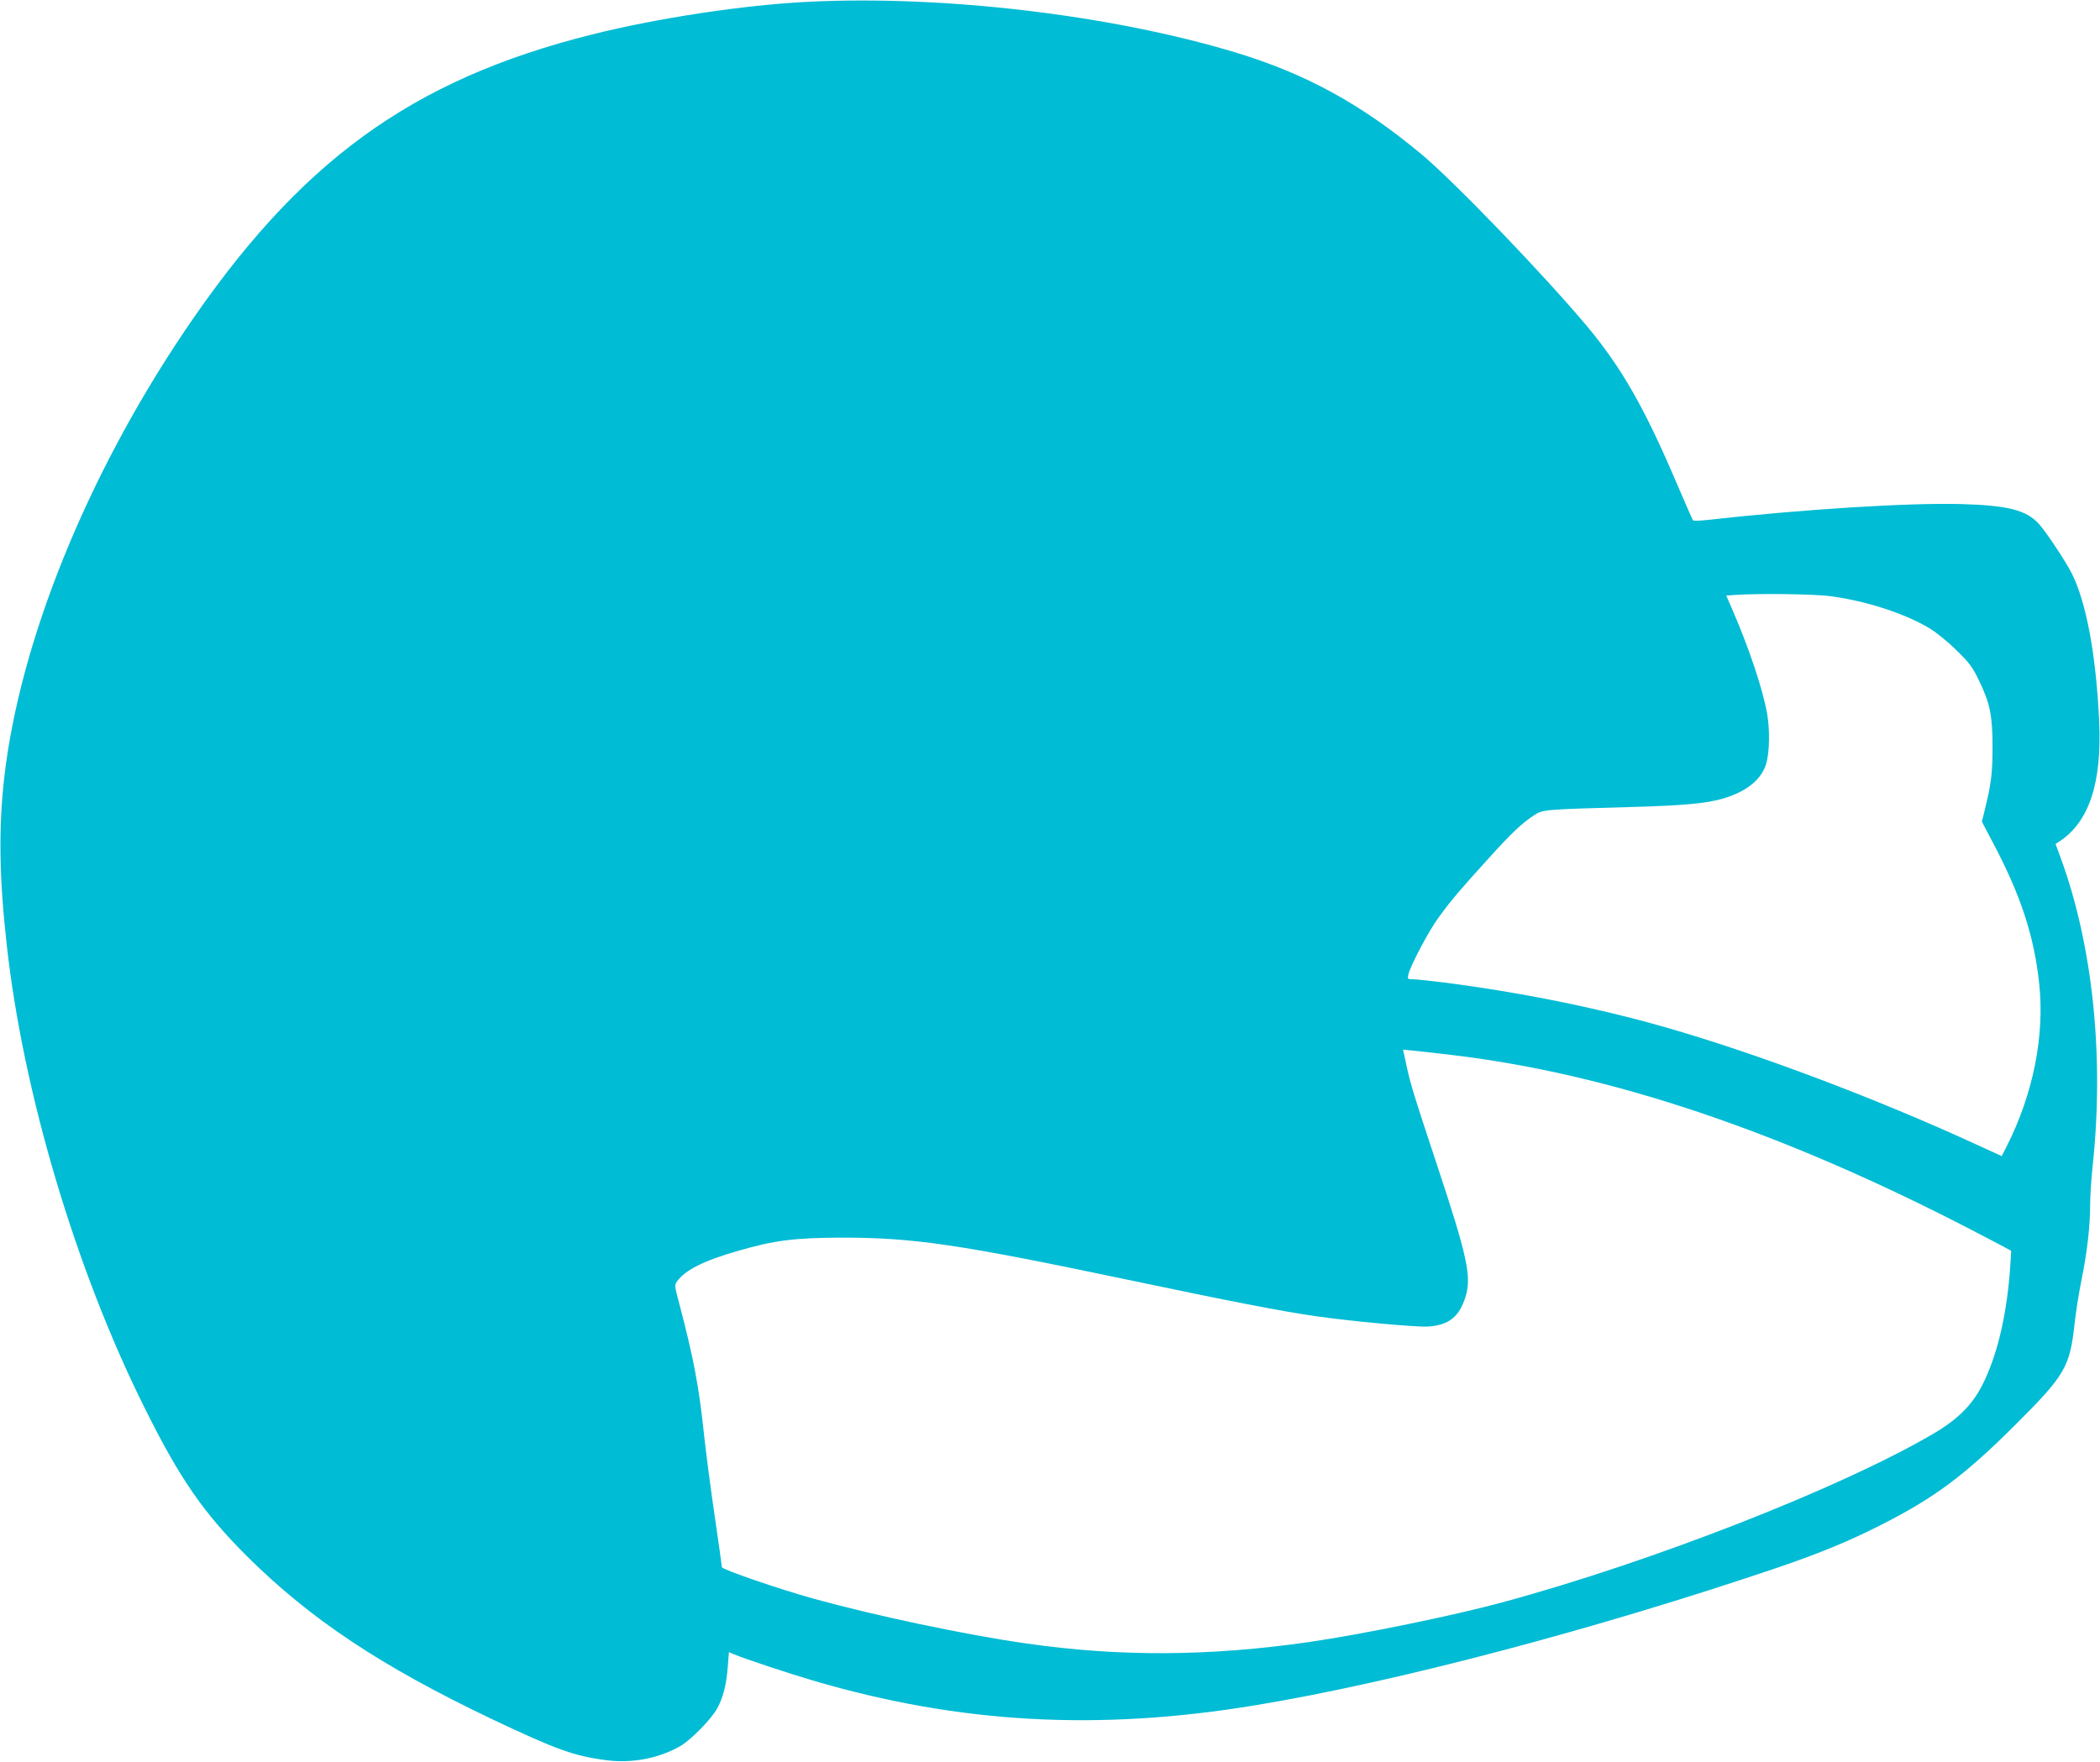 <?xml version="1.0" standalone="no"?>
<!DOCTYPE svg PUBLIC "-//W3C//DTD SVG 20010904//EN"
 "http://www.w3.org/TR/2001/REC-SVG-20010904/DTD/svg10.dtd">
<svg version="1.0" xmlns="http://www.w3.org/2000/svg"
 width="1280pt" height="1074pt" viewBox="0 0 1280 1074"
 preserveAspectRatio="xMidYMid meet">
<g transform="translate(0,1074) scale(0.1,-0.1)"
fill="#00bcd4" stroke="none">
<path d="M4927 10729 c-391 -19 -918 -99 -1318 -199 -1105 -277 -1789 -776
-2487 -1813 -596 -886 -1002 -1892 -1096 -2717 -35 -308 -31 -610 15 -1019 99
-900 420 -1980 839 -2821 215 -433 357 -639 624 -906 387 -385 820 -673 1496
-995 390 -185 501 -225 698 -250 155 -20 320 12 448 86 65 37 192 167 226 231
36 66 56 146 64 254 l7 88 33 -14 c64 -27 330 -115 479 -159 889 -262 1739
-310 2702 -150 853 141 2068 462 3183 840 254 87 432 160 630 261 325 165 508
302 820 614 297 296 327 348 355 611 8 70 27 193 44 275 33 163 51 321 51 455
0 48 7 151 15 230 72 666 1 1346 -195 1880 l-31 84 23 15 c181 118 260 356
243 730 -18 401 -78 728 -167 904 -38 76 -161 260 -202 304 -77 83 -190 111
-472 119 -318 9 -969 -32 -1549 -97 -44 -5 -83 -6 -86 -2 -3 4 -50 111 -104
237 -191 448 -332 695 -540 944 -258 309 -812 885 -1010 1050 -370 308 -707
492 -1137 622 -756 228 -1776 349 -2601 308z m6233 -3624 c216 -29 451 -105
602 -196 41 -25 113 -83 164 -134 79 -77 98 -103 137 -185 67 -138 82 -213 82
-405 0 -159 -8 -222 -46 -377 l-19 -77 73 -139 c164 -311 245 -559 276 -844
35 -319 -35 -674 -197 -995 l-31 -61 -153 70 c-611 281 -1339 556 -1903 717
-405 116 -877 211 -1340 271 -88 11 -175 20 -194 20 -31 0 -33 2 -27 28 14 58
127 272 187 352 78 107 129 166 306 361 140 155 201 212 278 262 48 31 66 33
580 47 333 9 476 23 575 54 140 43 228 116 256 212 20 69 22 206 5 304 -27
150 -109 395 -209 627 l-40 92 51 4 c144 10 490 6 587 -8z m-2315 -2796 c968
-114 2016 -467 3180 -1071 127 -66 231 -121 233 -123 1 -1 -2 -62 -8 -135 -23
-279 -80 -512 -168 -685 -62 -121 -149 -208 -297 -295 -559 -329 -1719 -783
-2630 -1029 -294 -80 -850 -194 -1173 -241 -610 -88 -1158 -91 -1727 -9 -368
52 -929 171 -1300 274 -205 57 -555 177 -555 191 0 6 -20 151 -45 320 -25 170
-54 395 -65 499 -30 285 -64 462 -149 785 -30 113 -31 115 -13 140 51 69 164
125 369 184 224 65 346 80 633 81 439 0 712 -40 1735 -255 628 -132 945 -194
1155 -224 216 -31 616 -68 686 -63 125 9 188 59 226 179 39 124 13 245 -172
803 -147 444 -163 496 -189 618 l-19 88 61 -6 c34 -3 139 -15 232 -26z"/>
</g>
</svg>
